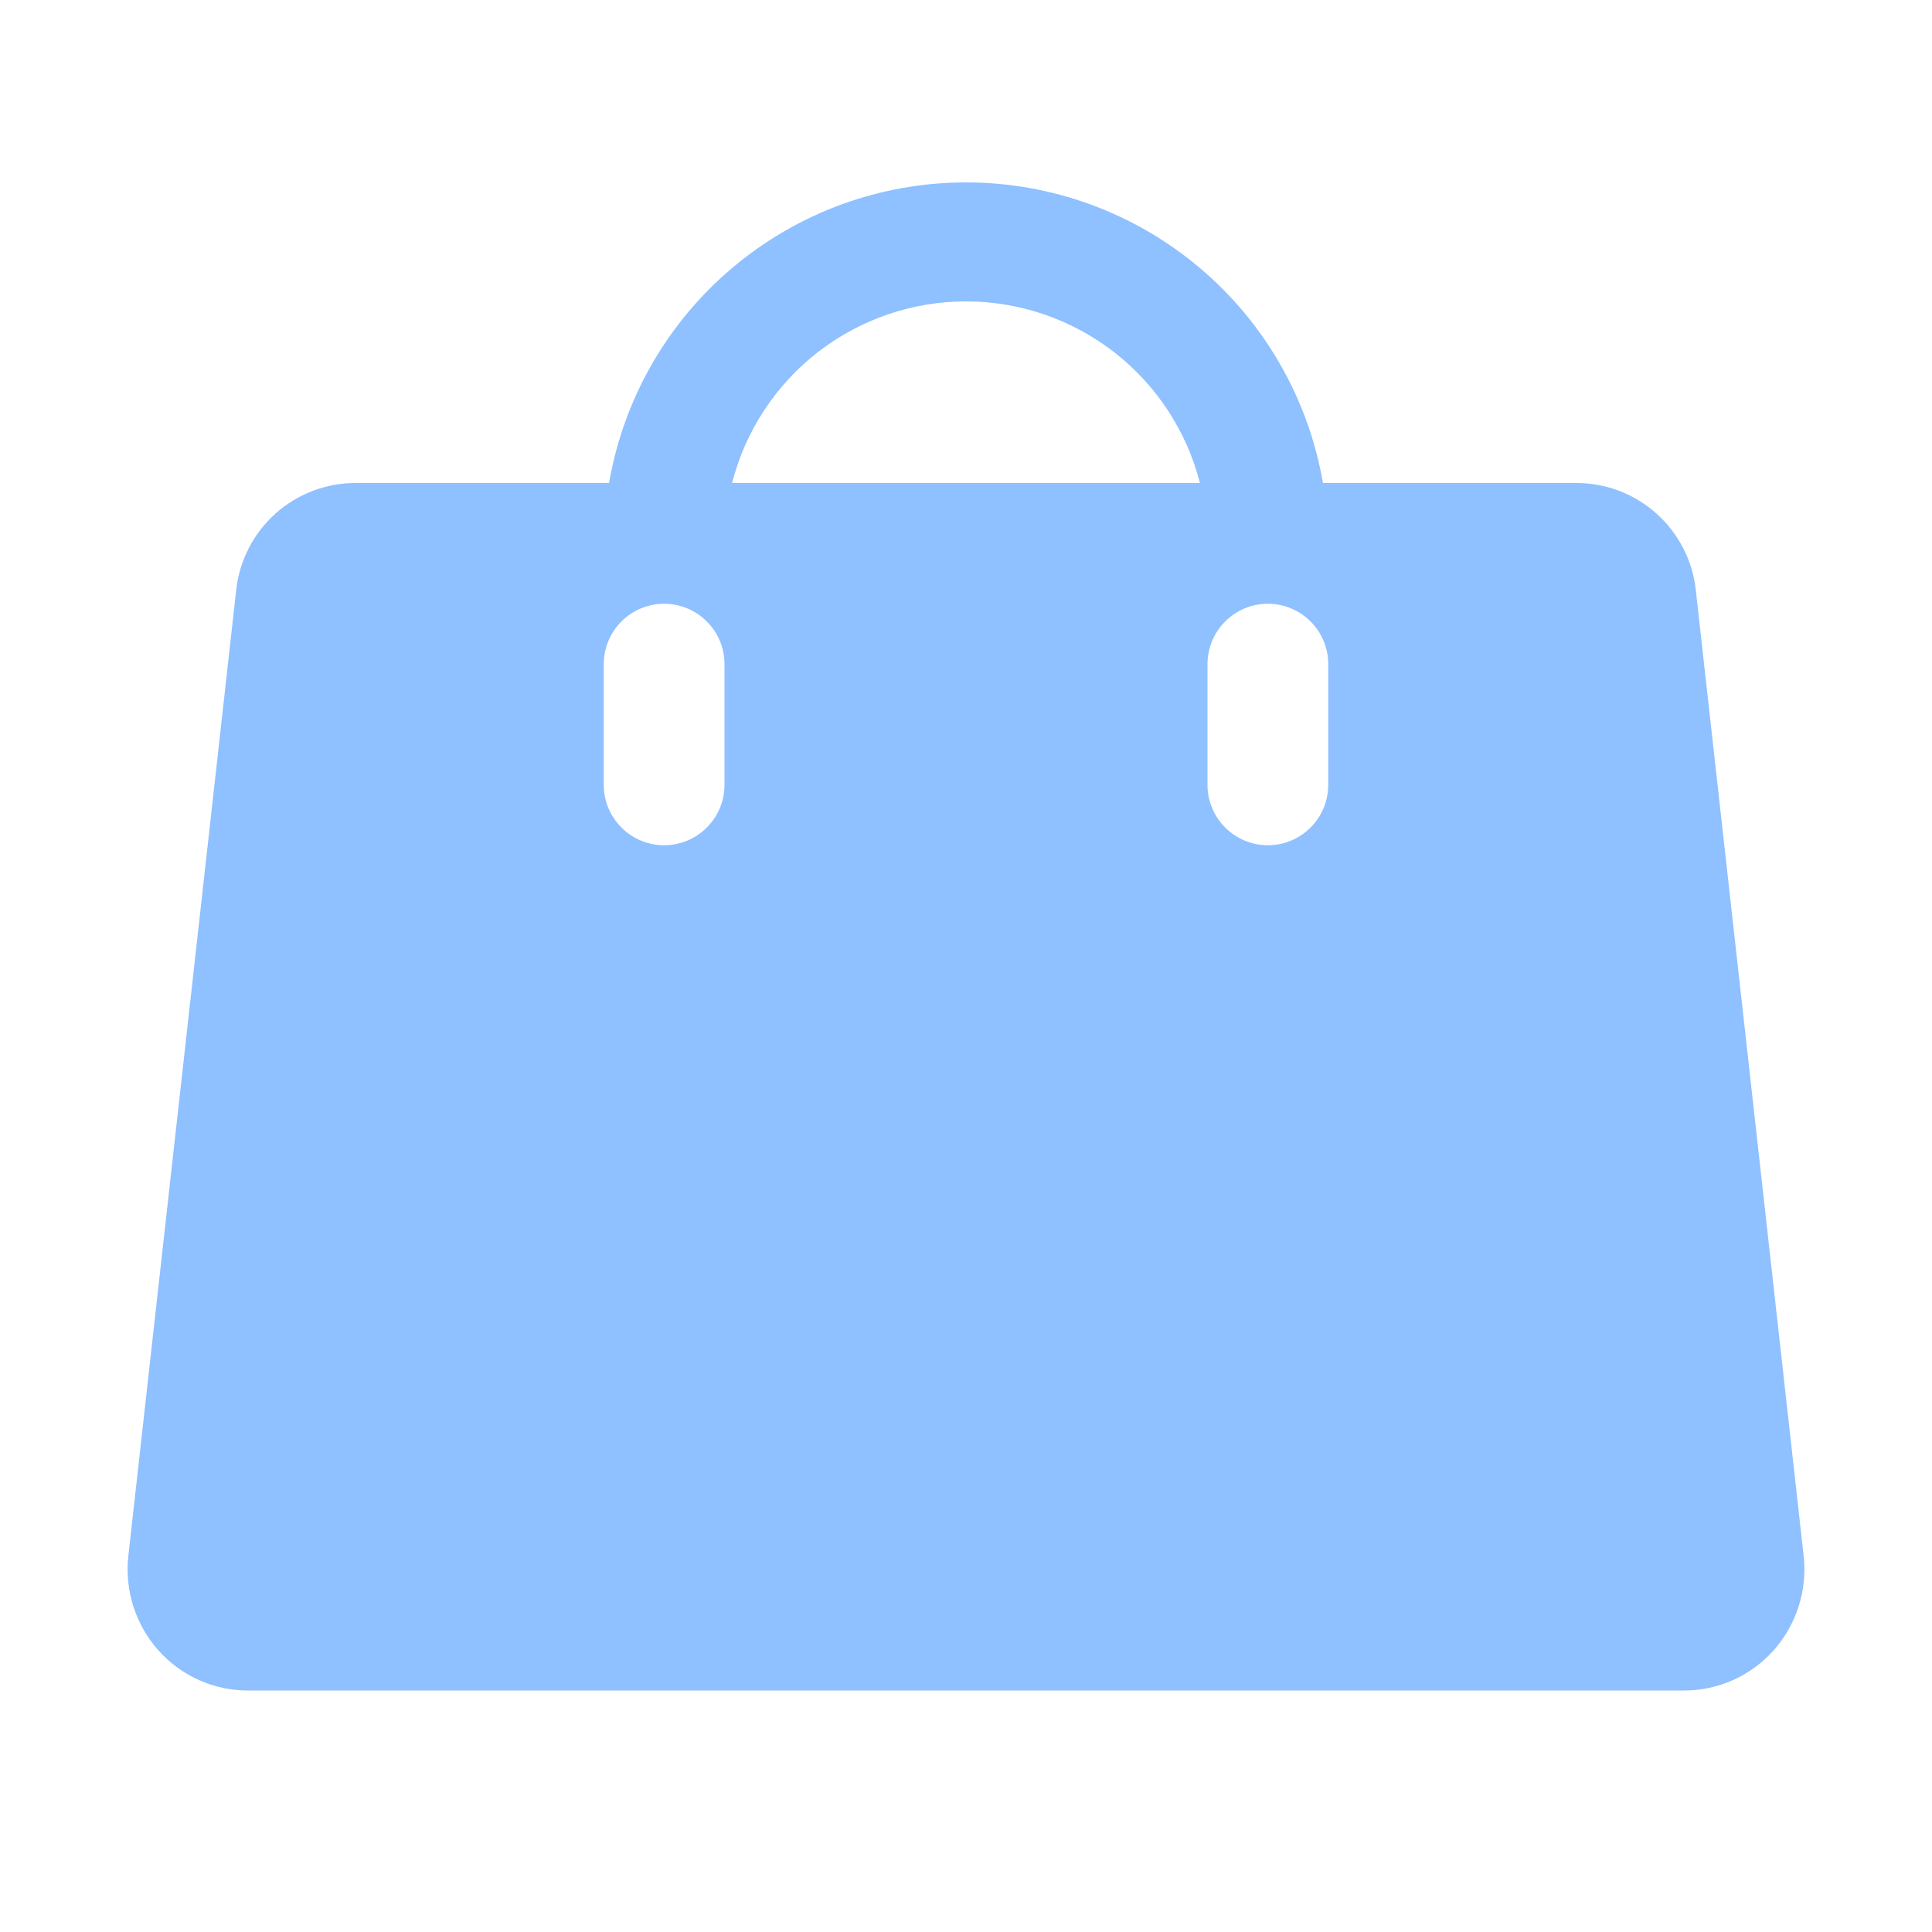 <?xml version="1.0" encoding="UTF-8"?> <svg xmlns="http://www.w3.org/2000/svg" width="24" height="24" viewBox="0 0 24 24" fill="none"><path d="M22.406 19.331L21.066 7.331C21.026 6.964 20.852 6.625 20.576 6.379C20.301 6.133 19.944 5.998 19.575 6H16.434C16.254 4.955 15.71 4.007 14.899 3.324C14.087 2.64 13.061 2.266 12 2.266C10.939 2.266 9.913 2.64 9.101 3.324C8.29 4.007 7.746 4.955 7.566 6H4.425C4.056 5.998 3.699 6.133 3.423 6.379C3.148 6.625 2.974 6.964 2.934 7.331L1.594 19.331C1.571 19.542 1.593 19.755 1.657 19.957C1.722 20.159 1.828 20.345 1.969 20.503C2.109 20.66 2.281 20.785 2.473 20.871C2.666 20.957 2.874 21.001 3.084 21H20.916C21.126 21.001 21.334 20.957 21.527 20.871C21.719 20.785 21.891 20.66 22.031 20.503C22.172 20.345 22.278 20.159 22.343 19.957C22.407 19.755 22.429 19.542 22.406 19.331ZM9 9.75C9 9.949 8.921 10.14 8.78 10.28C8.64 10.421 8.449 10.5 8.25 10.5C8.051 10.5 7.86 10.421 7.72 10.28C7.579 10.14 7.5 9.949 7.5 9.75V8.25C7.5 8.051 7.579 7.86 7.72 7.72C7.86 7.579 8.051 7.5 8.25 7.5C8.449 7.5 8.64 7.579 8.78 7.72C8.921 7.86 9 8.051 9 8.25V9.75ZM9.094 6C9.259 5.355 9.634 4.783 10.16 4.374C10.687 3.966 11.334 3.744 12 3.744C12.666 3.744 13.313 3.966 13.839 4.374C14.366 4.783 14.741 5.355 14.906 6H9.094ZM16.5 9.75C16.5 9.949 16.421 10.14 16.28 10.28C16.14 10.421 15.949 10.5 15.75 10.5C15.551 10.5 15.36 10.421 15.22 10.28C15.079 10.14 15 9.949 15 9.75V8.25C15 8.051 15.079 7.86 15.22 7.72C15.36 7.579 15.551 7.5 15.75 7.5C15.949 7.5 16.14 7.579 16.28 7.72C16.421 7.86 16.5 8.051 16.5 8.25V9.75Z" fill="#8FC0FF"></path></svg> 